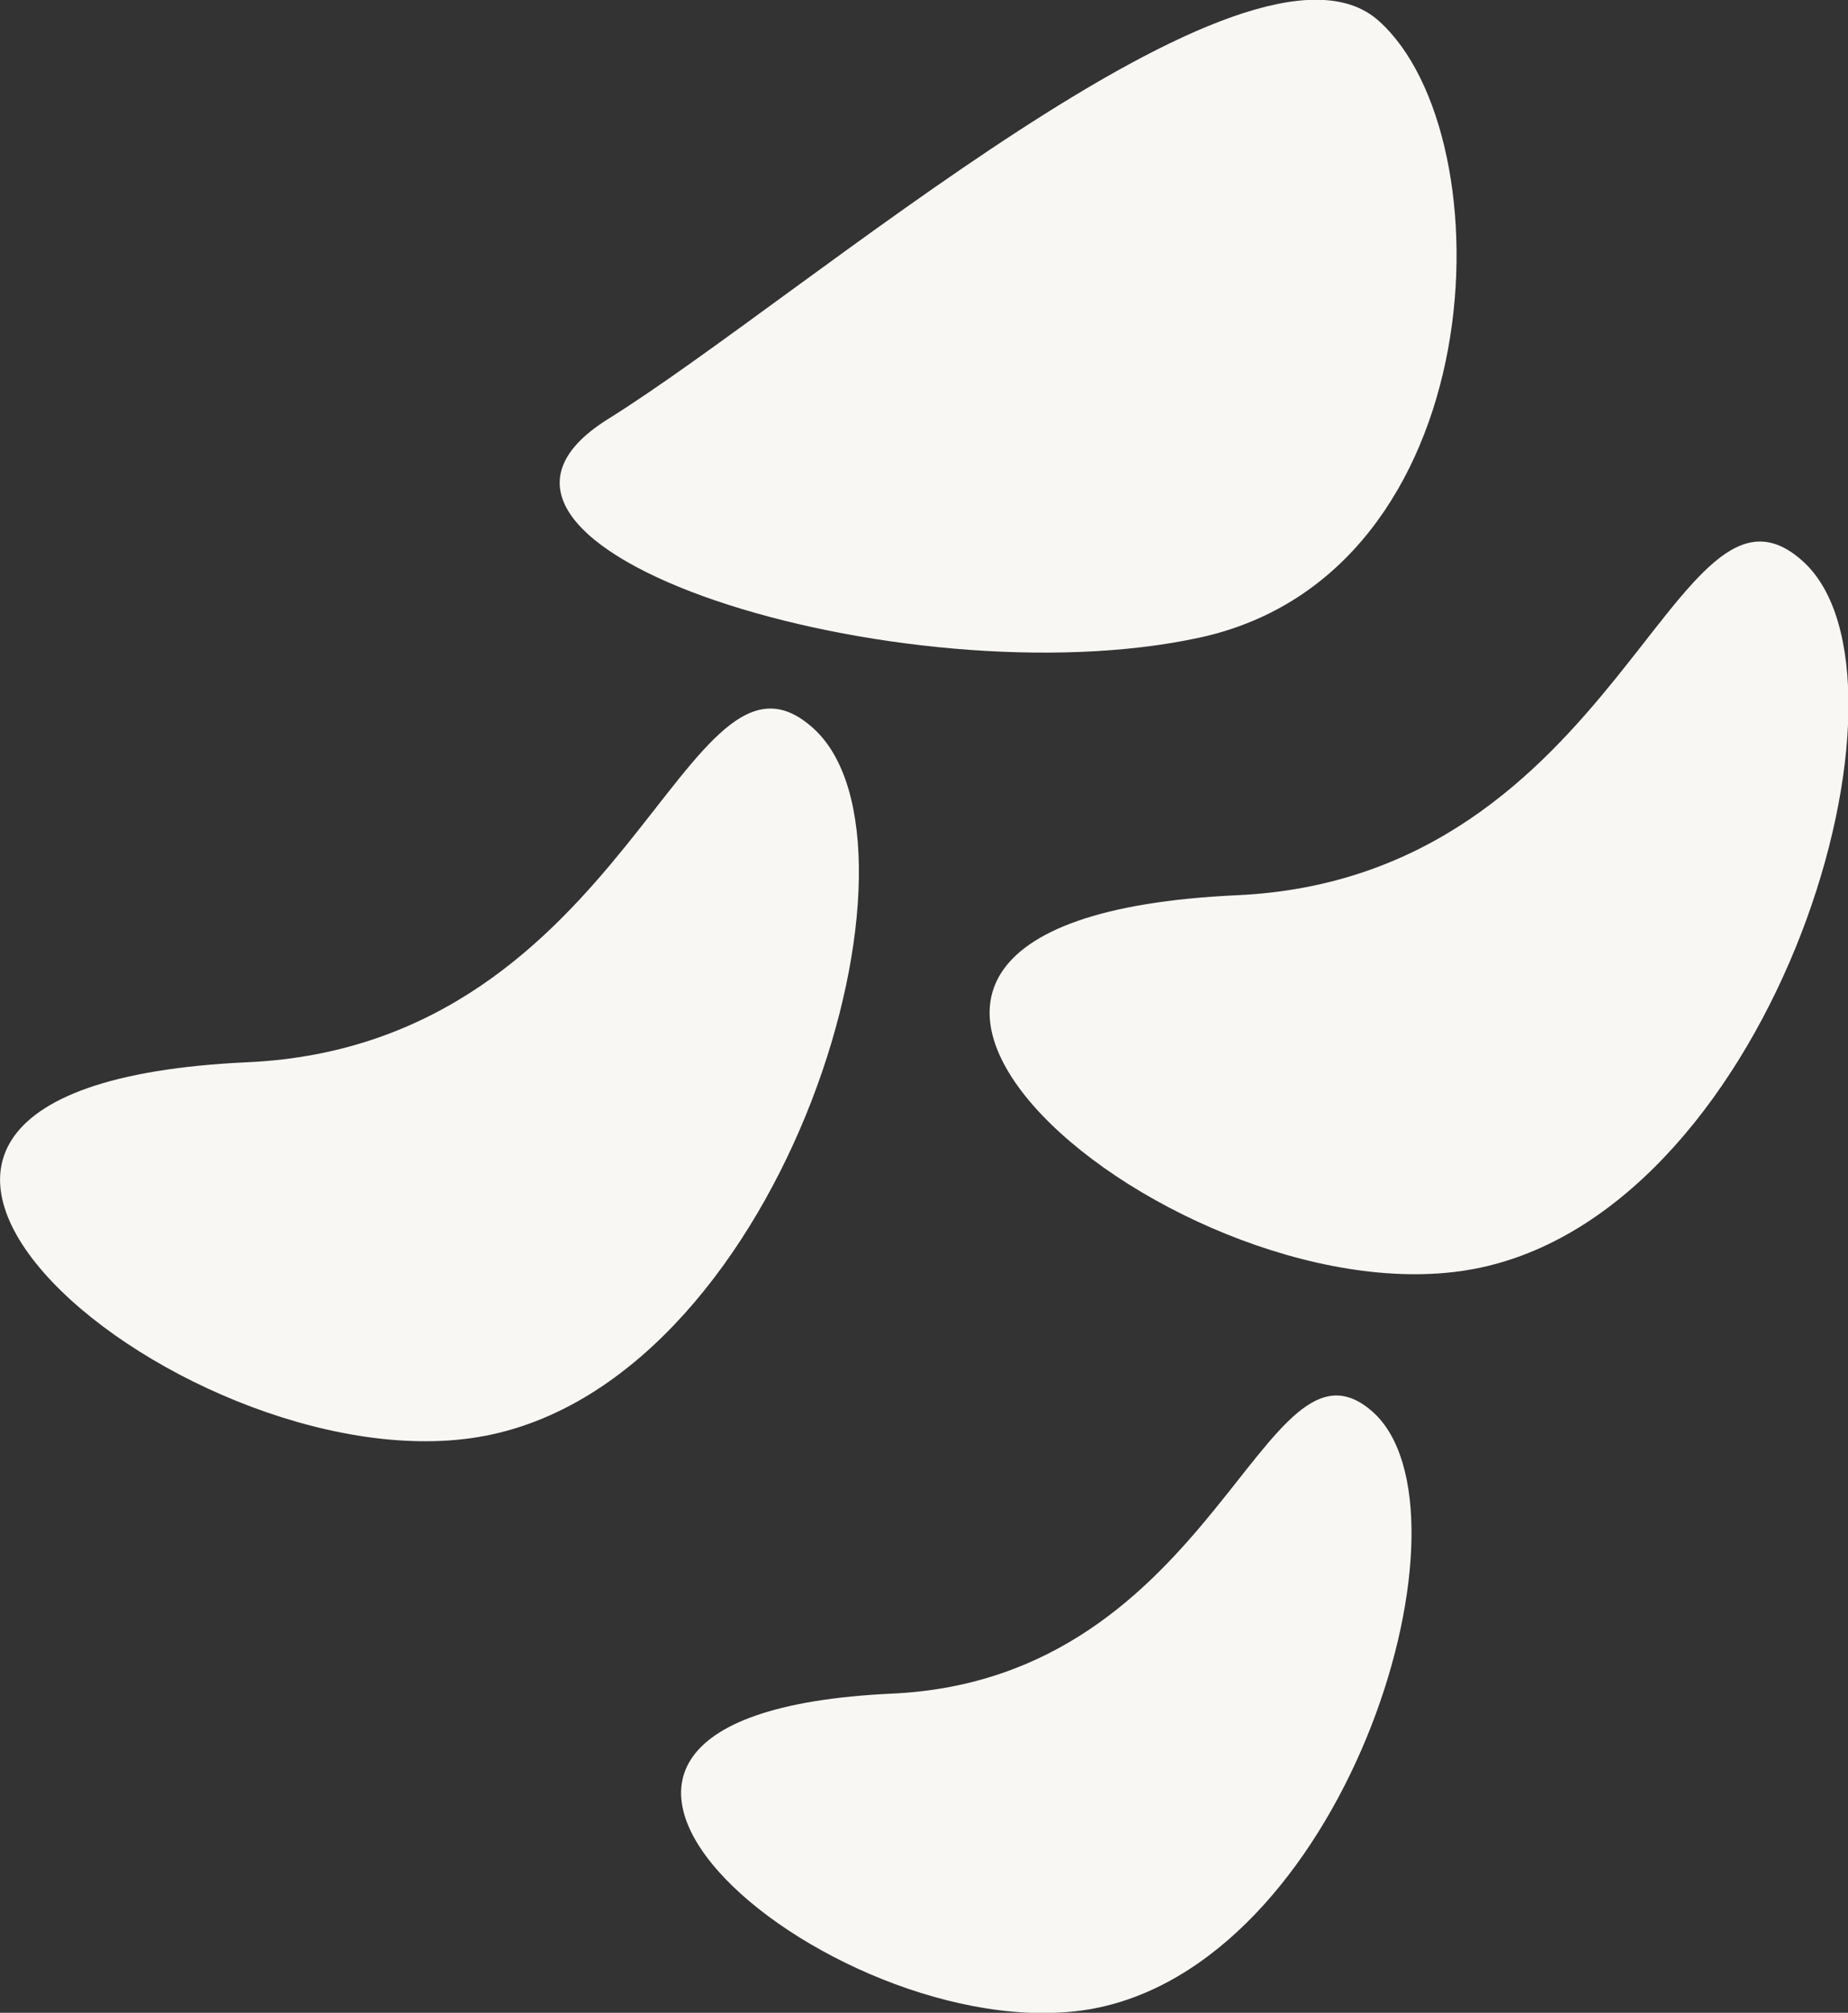 <?xml version="1.0" encoding="utf-8"?> <svg xmlns="http://www.w3.org/2000/svg" xmlns:xlink="http://www.w3.org/1999/xlink" version="1.1" x="0px" y="0px" viewBox="0 0 236.8 257.9" style="enable-background:new 0 0 236.8 257.9;" xml:space="preserve"><rect x="0" y="0" width="236.8" height="257.9" fill="#333333" stroke="none"/> <style type="text/css"> .st0{fill:#CCD1BA;} .st1{fill:#A7BEE5;} .st2{fill:#E2D2DB;} .st3{fill:#F9F7F4;} .st4{fill:#988941;} .st5{fill:#DE5327;} .st6{fill:none;} </style> <g id="Background"> </g> <g id="Graphic_Elements"> <g> <path class="st3" d="M77.9,53.7c25.2-15.7,82.3-65.9,98.8-51c16.5,14.8,14.8,70.8-23,79S51.5,70.2,77.9,53.7z"></path> <path class="st3" d="M31.8,136.1c49.1-2.3,56-57.6,72.4-42.8c16.5,14.8-3.3,82.3-41.2,90.5C25.2,192-39,139.3,31.8,136.1z"></path> <path class="st3" d="M158.6,114.7c49.1-2.3,56-57.6,72.4-42.8c16.5,14.8-3.3,82.3-41.2,90.5C152,170.6,87.8,117.9,158.6,114.7z"></path> <path class="st3" d="M114.3,217c41.7-1.9,47.6-48.5,61.6-36.1c14,12.5-2.8,69.3-35,76.3C108.7,264.1,54.1,219.8,114.3,217z"></path> </g> </g> </svg> 